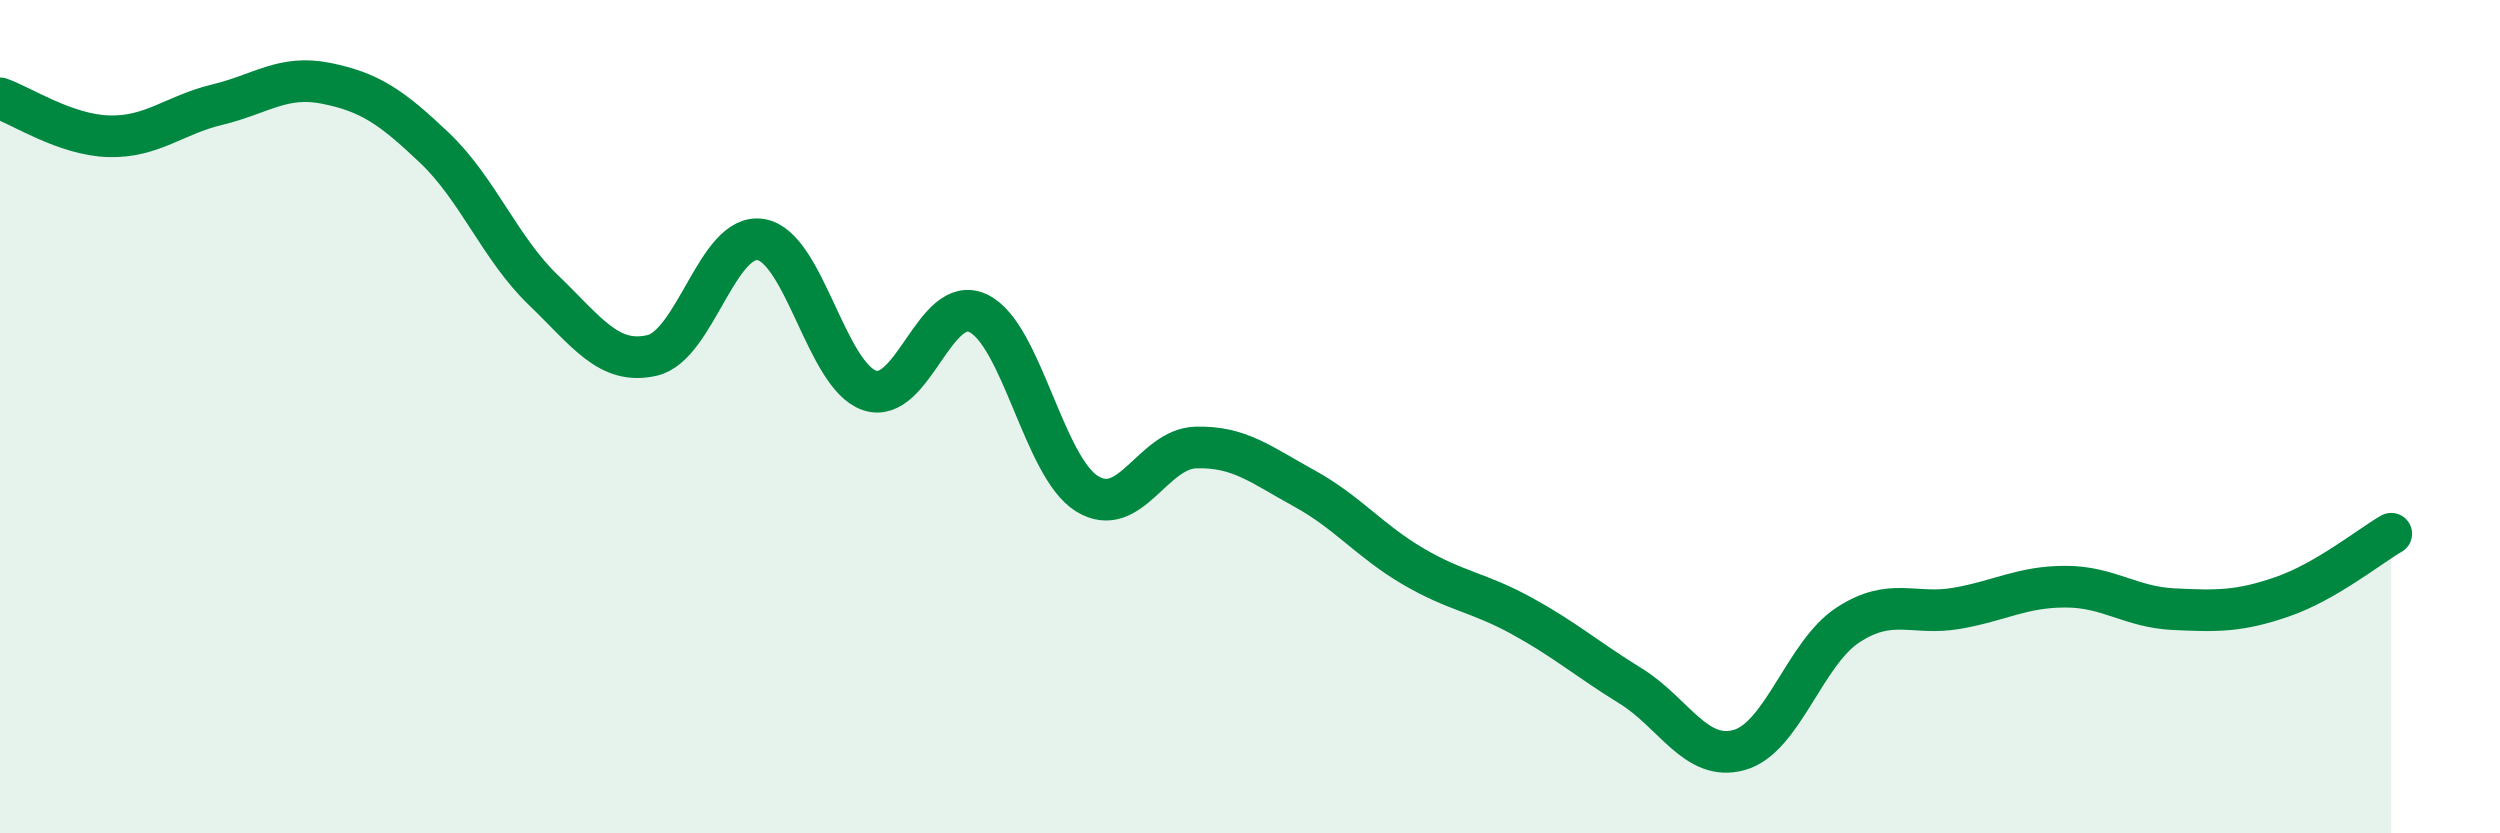 
    <svg width="60" height="20" viewBox="0 0 60 20" xmlns="http://www.w3.org/2000/svg">
      <path
        d="M 0,2.36 C 0.52,2.54 1.57,3.24 2.61,3.27 C 3.65,3.3 4.18,2.76 5.22,2.51 C 6.26,2.26 6.79,1.79 7.83,2 C 8.87,2.21 9.39,2.56 10.43,3.55 C 11.47,4.54 12,5.96 13.04,6.96 C 14.08,7.96 14.61,8.77 15.65,8.53 C 16.69,8.29 17.22,5.58 18.26,5.75 C 19.3,5.92 19.83,9.02 20.87,9.37 C 21.91,9.72 22.44,7.02 23.48,7.52 C 24.52,8.02 25.05,11.21 26.09,11.85 C 27.13,12.49 27.66,10.77 28.7,10.74 C 29.74,10.71 30.26,11.15 31.3,11.72 C 32.34,12.29 32.87,12.98 33.91,13.59 C 34.95,14.2 35.48,14.21 36.52,14.78 C 37.56,15.35 38.09,15.82 39.13,16.46 C 40.17,17.1 40.7,18.29 41.74,18 C 42.78,17.71 43.31,15.68 44.35,15 C 45.39,14.32 45.92,14.78 46.96,14.6 C 48,14.42 48.53,14.08 49.57,14.08 C 50.61,14.08 51.13,14.57 52.17,14.62 C 53.21,14.67 53.74,14.68 54.78,14.32 C 55.82,13.96 56.87,13.11 57.39,12.81L57.39 20L0 20Z"
        fill="#008740"
        opacity="0.1"
        stroke-linecap="round"
        stroke-linejoin="round"
      />
      <path
        d="M 0,2.36 C 0.52,2.54 1.57,3.24 2.61,3.27 C 3.65,3.3 4.18,2.76 5.22,2.51 C 6.26,2.26 6.79,1.79 7.83,2 C 8.87,2.21 9.39,2.56 10.43,3.55 C 11.47,4.54 12,5.96 13.04,6.96 C 14.08,7.96 14.61,8.77 15.65,8.53 C 16.69,8.29 17.22,5.58 18.26,5.75 C 19.3,5.92 19.83,9.02 20.87,9.37 C 21.91,9.72 22.44,7.02 23.48,7.52 C 24.52,8.02 25.05,11.21 26.09,11.85 C 27.13,12.49 27.66,10.77 28.7,10.74 C 29.74,10.71 30.26,11.15 31.3,11.72 C 32.34,12.29 32.87,12.98 33.91,13.59 C 34.95,14.2 35.48,14.21 36.52,14.78 C 37.56,15.35 38.09,15.82 39.13,16.46 C 40.17,17.1 40.7,18.29 41.74,18 C 42.78,17.71 43.31,15.68 44.35,15 C 45.39,14.32 45.92,14.78 46.96,14.6 C 48,14.42 48.53,14.08 49.57,14.08 C 50.61,14.08 51.13,14.57 52.17,14.62 C 53.21,14.67 53.74,14.68 54.78,14.32 C 55.82,13.96 56.87,13.11 57.39,12.81"
        stroke="#008740"
        stroke-width="1"
        fill="none"
        stroke-linecap="round"
        stroke-linejoin="round"
      />
    </svg>
  